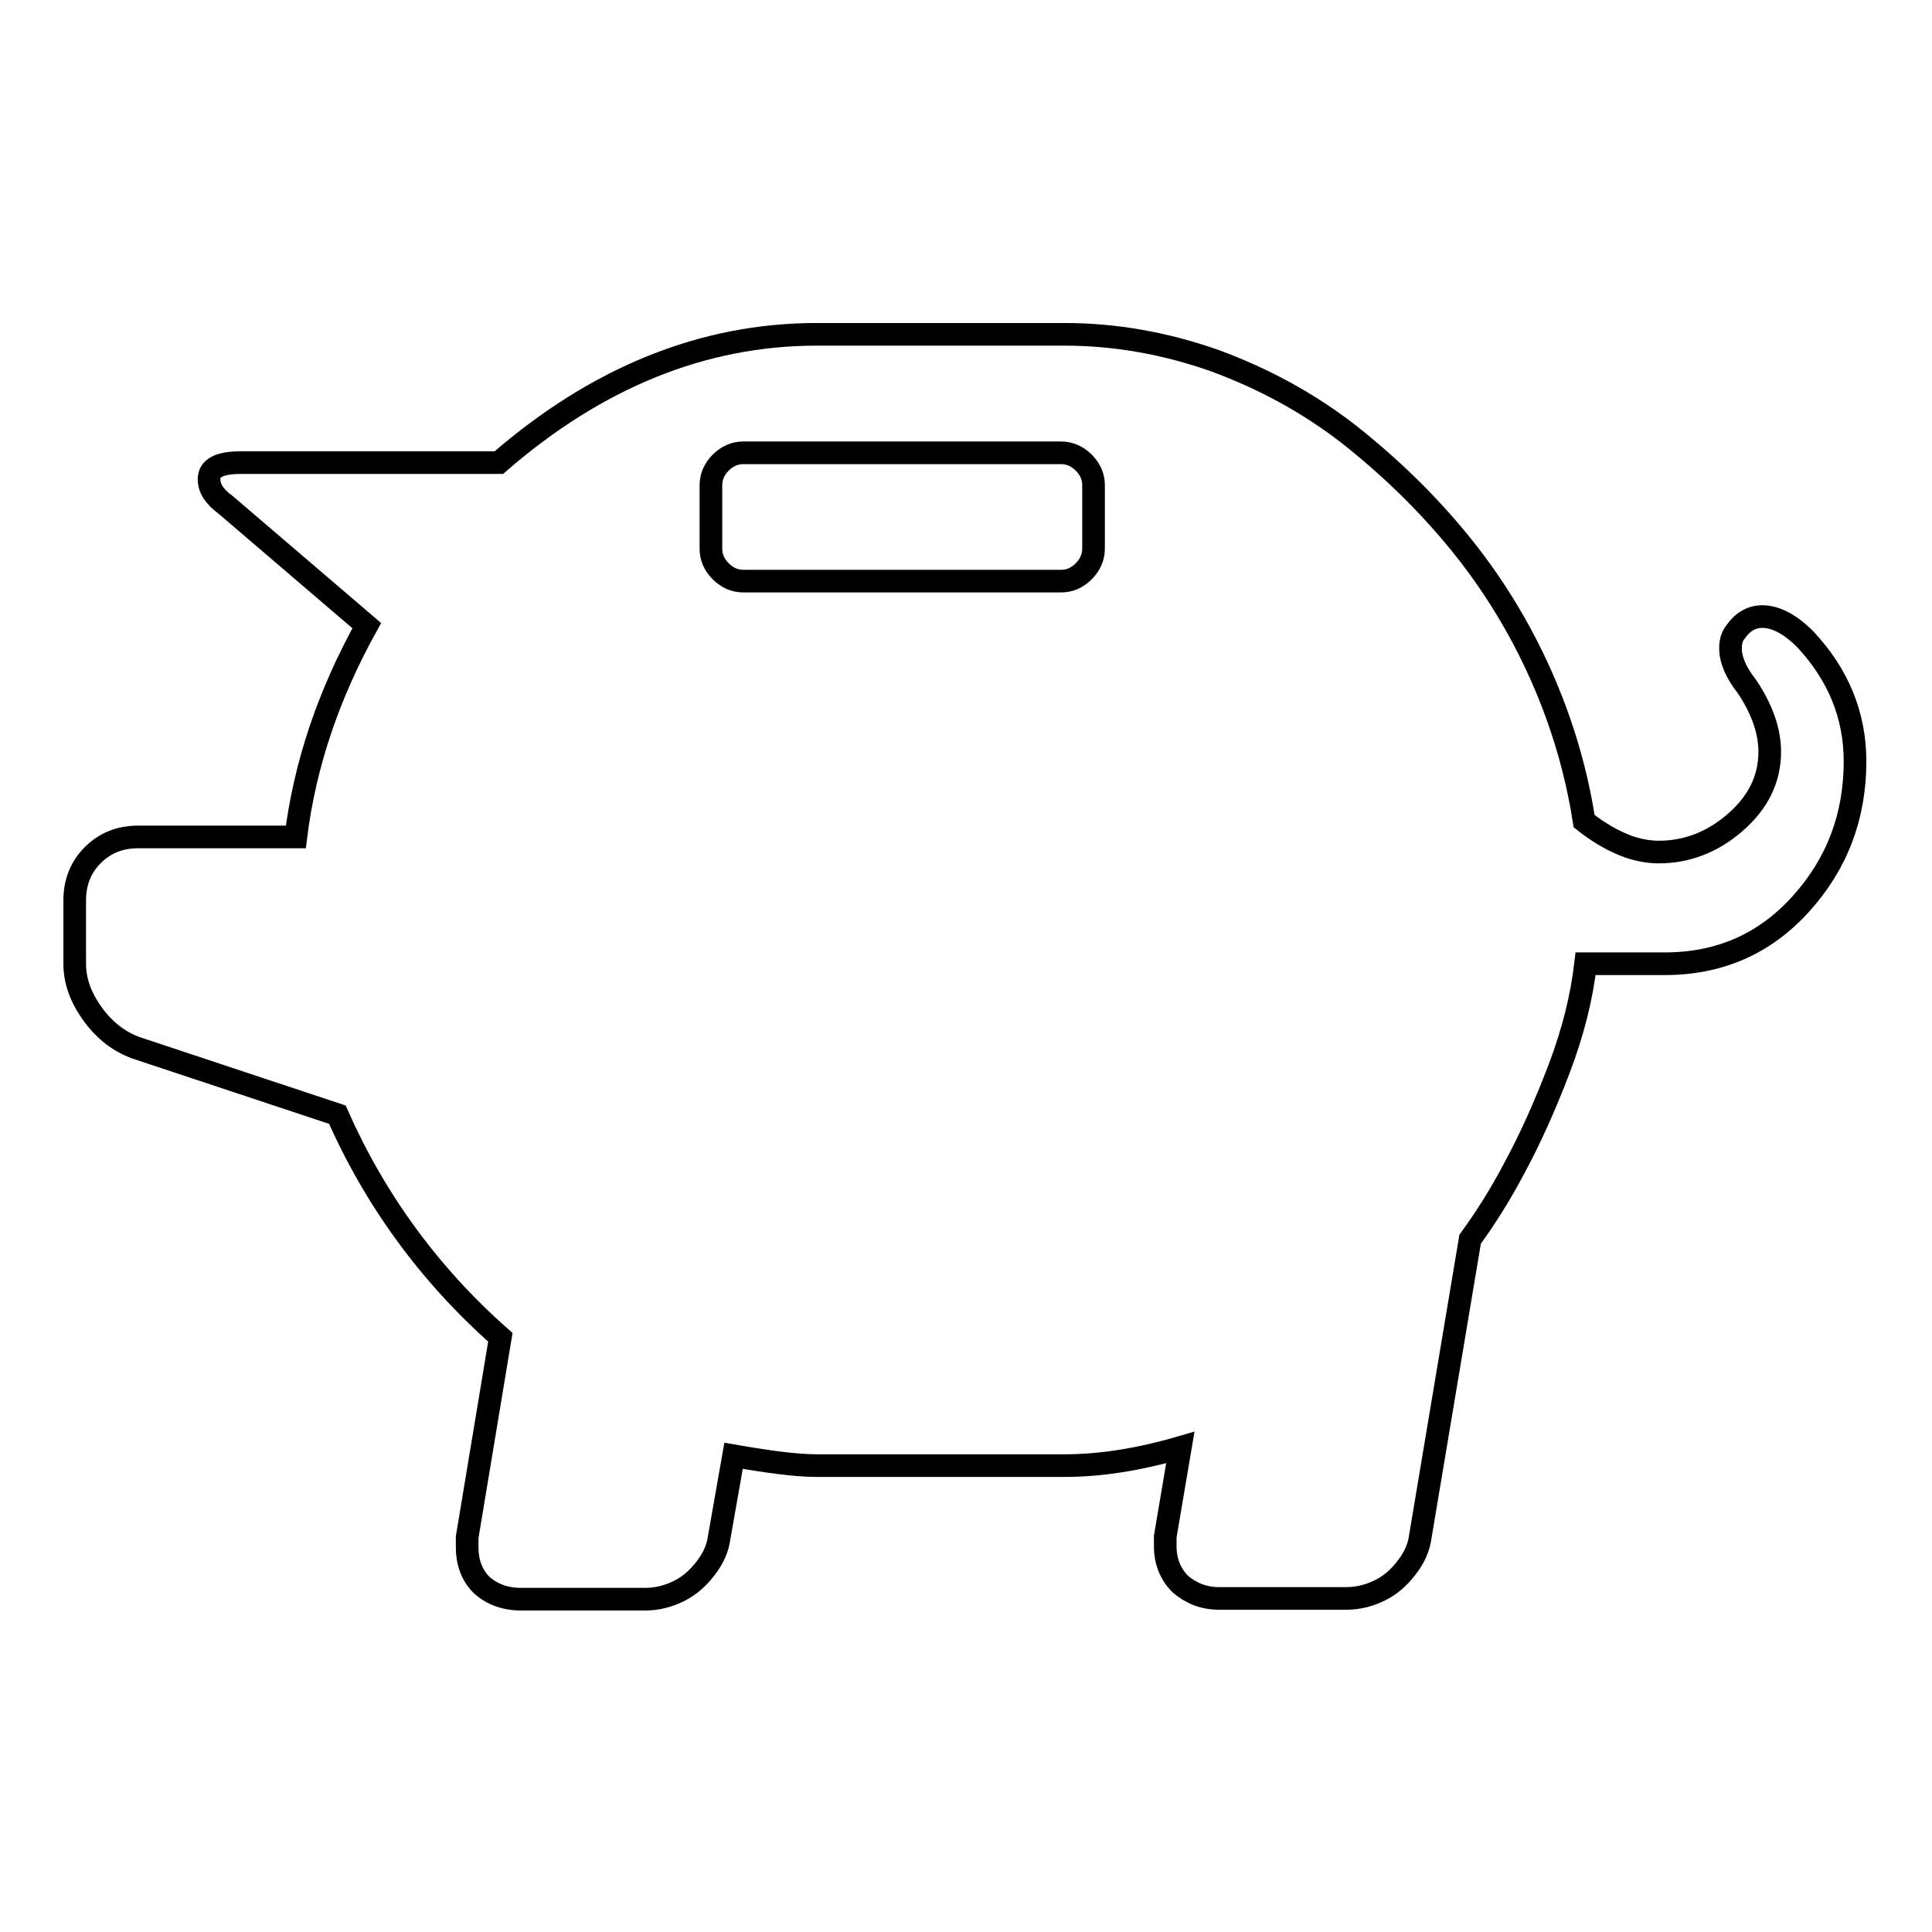 <?xml version="1.0" encoding="utf-8"?>
<!-- Svg Vector Icons : http://www.onlinewebfonts.com/icon -->
<!DOCTYPE svg PUBLIC "-//W3C//DTD SVG 1.1//EN" "http://www.w3.org/Graphics/SVG/1.1/DTD/svg11.dtd">
<svg version="1.1" xmlns="http://www.w3.org/2000/svg" xmlns:xlink="http://www.w3.org/1999/xlink" x="0px" y="0px" viewBox="0 0 256 256" enable-background="new 0 0 256 256" xml:space="preserve">
<g><g><g><path stroke-width="3" fill-opacity="0" stroke="#000000"  d="M69,211.9c-2.1,0-3.9-0.7-5.2-1.9c-1.3-1.3-1.9-3-1.9-5v-1.3l4.4-26.5c-9.4-8.3-16.6-18.2-21.6-29.5l-26.8-8.9c-2.1-0.8-4-2.2-5.6-4.4s-2.4-4.4-2.4-6.7v-8.4c0-2.4,0.8-4.4,2.4-6c1.6-1.6,3.6-2.4,6-2.4h20.9c1.2-9.7,4.4-19,9.4-28l-18.7-16c-1.5-1.1-2.2-2.2-2.2-3.4c0-1.5,1.4-2.2,4.2-2.2h34.2c13-11.3,27.1-17,42.1-17h32.9c6.7,0,13.4,1.2,19.9,3.5c6.5,2.4,12.4,5.6,17.8,9.8c5.3,4.2,10.2,8.9,14.6,14.3c4.4,5.4,8,11.3,10.8,17.6c2.8,6.3,4.7,12.8,5.7,19.3c2,1.6,4,2.7,5.9,3.4c1.5,0.5,2.8,0.7,4,0.7c3.7,0,7.1-1.3,10.1-3.9c3-2.6,4.6-5.7,4.6-9.4c0-2.7-1-5.6-3-8.6c-1.5-1.9-2.2-3.6-2.2-5.1c0-0.9,0.2-1.6,0.7-2.2c0.9-1.3,2.1-2,3.5-2c1.8,0,3.7,1,5.7,3c4.4,4.7,6.6,10.1,6.6,16.2c0,7.3-2.4,13.6-7.2,18.9c-4.8,5.3-10.8,7.9-18,7.9h-10.5c-0.5,4.3-1.6,8.9-3.5,13.9c-1.9,5-3.9,9.4-5.9,13.1c-2,3.8-4,6.9-5.9,9.5l-6.6,39.4c-0.2,1.5-0.8,2.8-1.8,4.1c-1,1.3-2.1,2.3-3.5,3s-2.9,1.1-4.5,1.1h-16.9c-2,0-3.7-0.7-5.1-1.9c-1.3-1.3-2-3-2-5v-1.3l2-11.8c-5.5,1.6-10.6,2.4-15.3,2.4h-32.9c-2.7,0-6.4-0.5-11-1.3l-1.9,10.8c-0.2,1.5-0.8,2.8-1.8,4.1c-1,1.3-2.1,2.3-3.5,3c-1.4,0.7-2.9,1.1-4.5,1.1L69,211.9L69,211.9z M98.5,77h42.1c1.1,0,2.1-0.4,3-1.3c0.8-0.8,1.3-1.8,1.3-3v-8.4c0-1.1-0.4-2.1-1.3-3c-0.8-0.8-1.8-1.3-3-1.3H98.5c-1.1,0-2.1,0.4-3,1.3c-0.8,0.8-1.3,1.8-1.3,3v8.4c0,1.1,0.4,2.1,1.3,3C96.4,76.6,97.4,77,98.5,77z"/></g></g></g>
</svg>